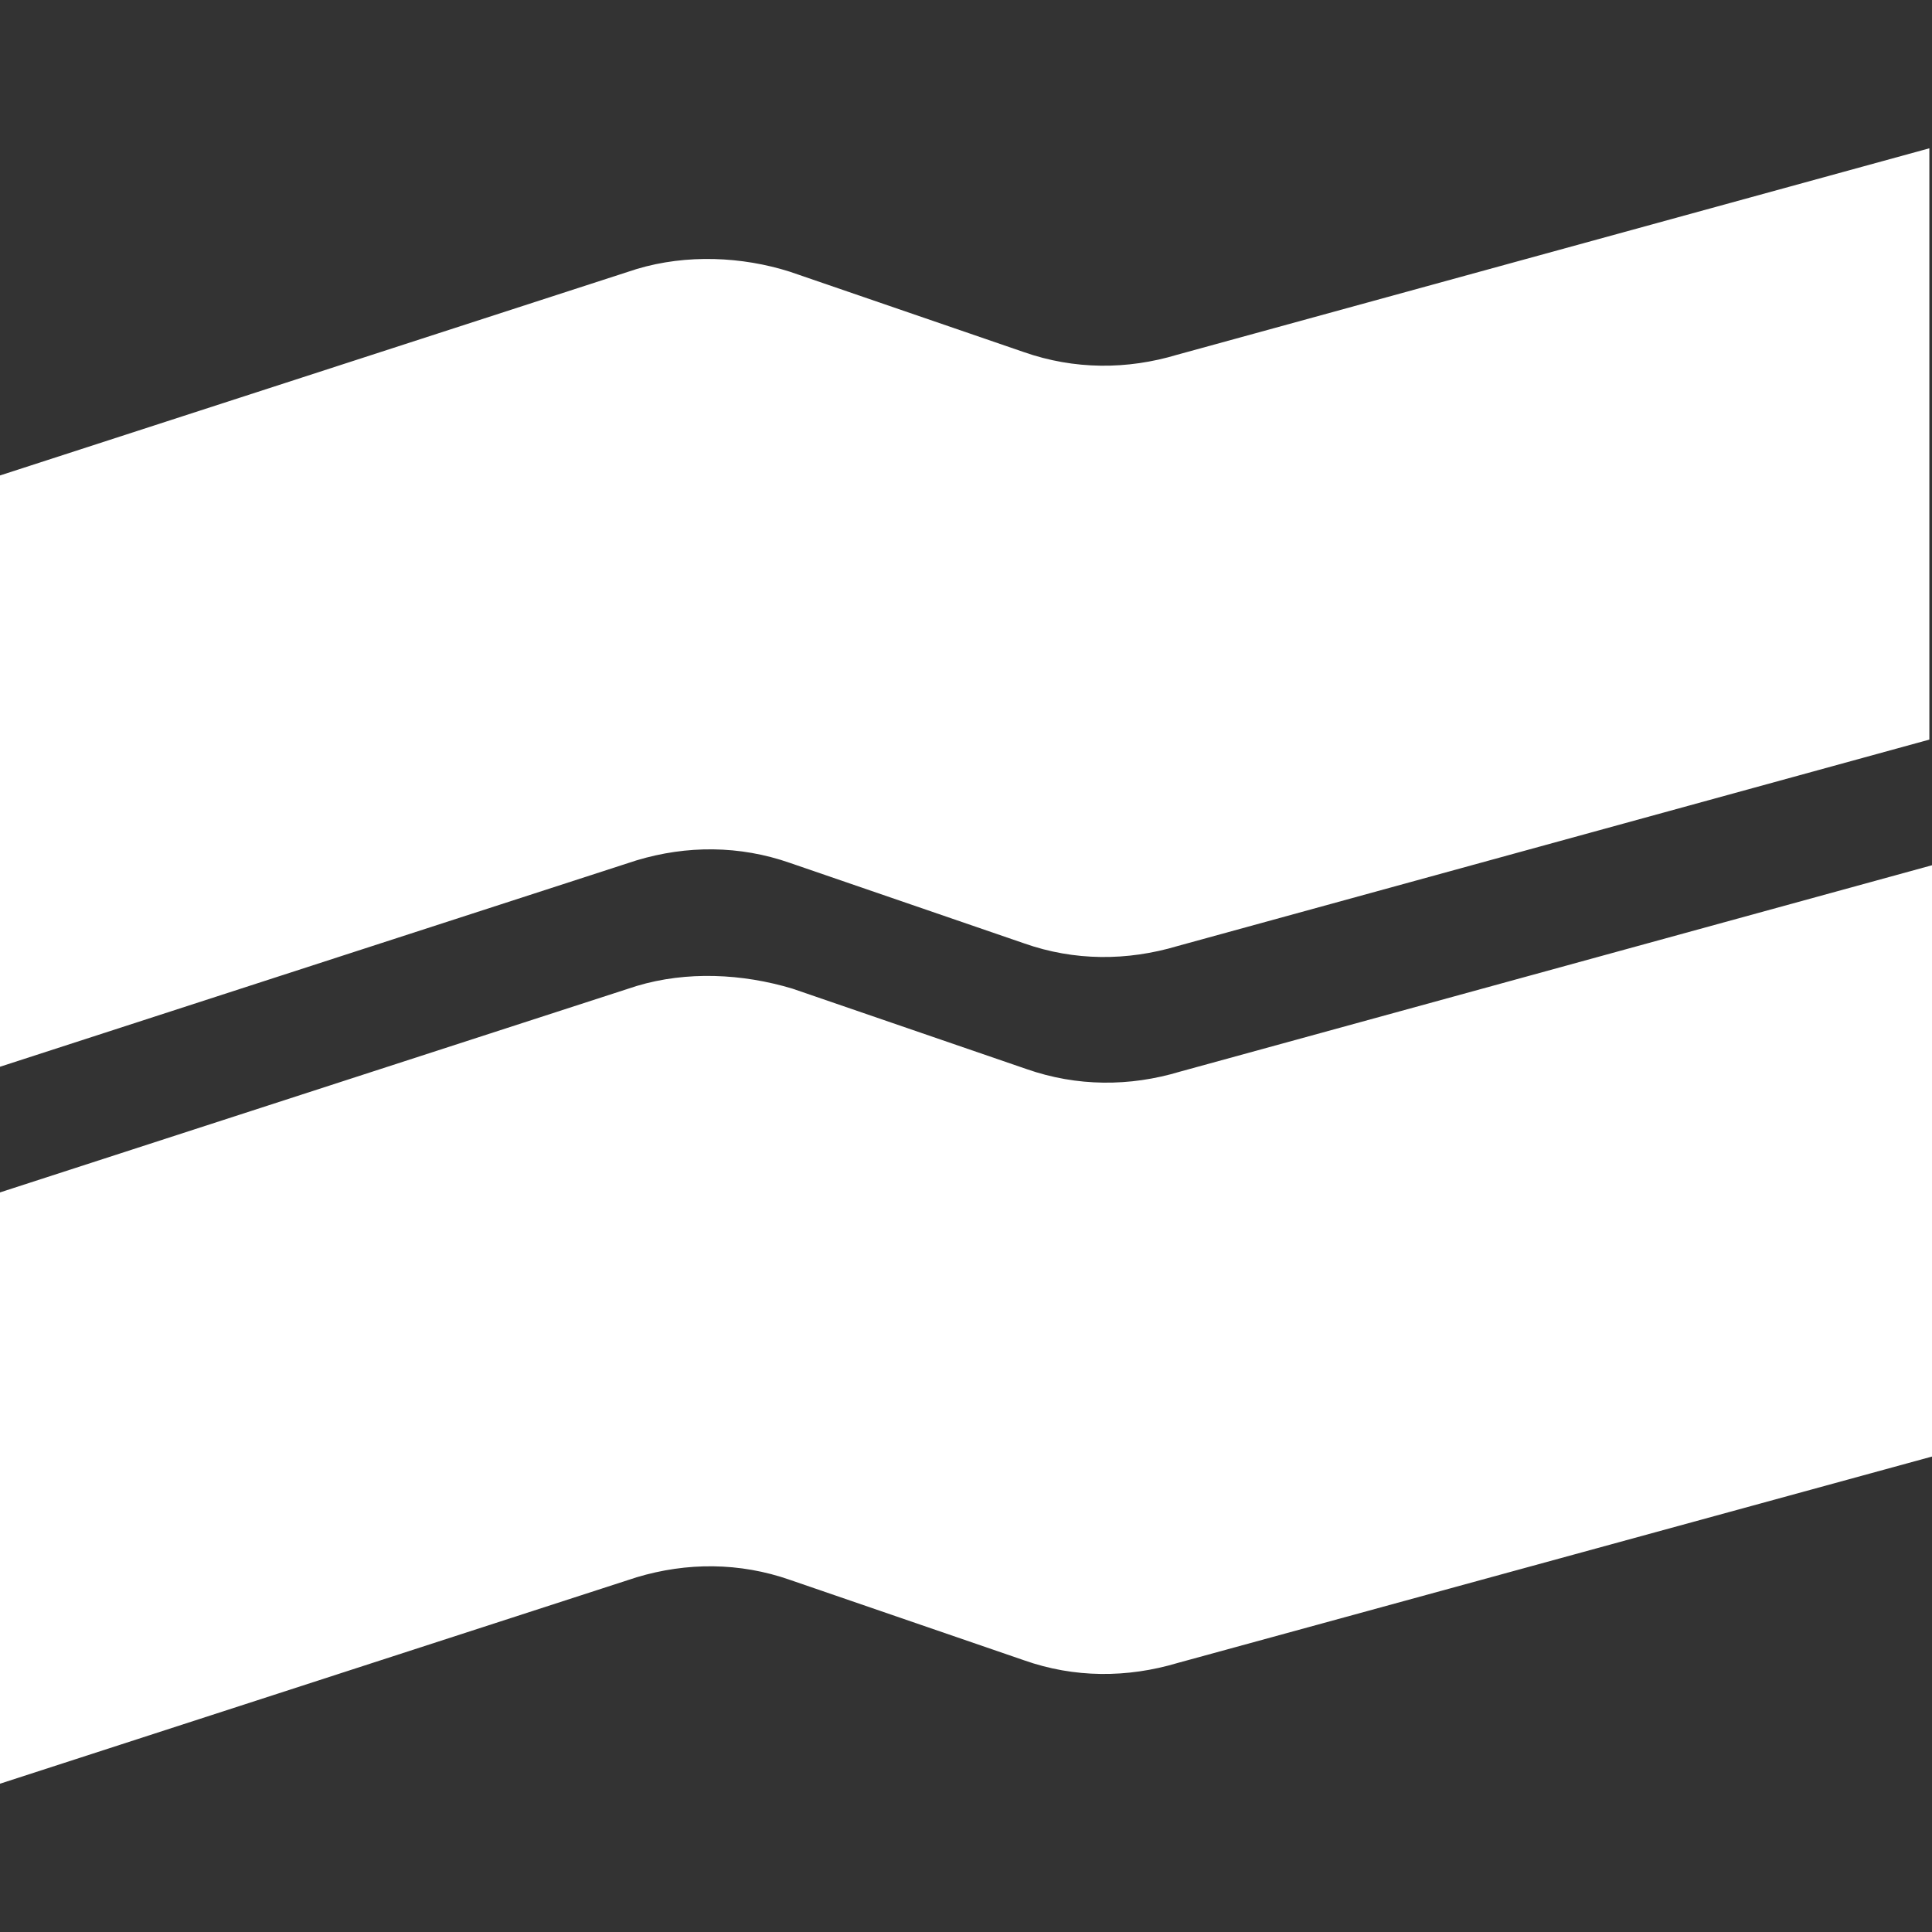 <svg xmlns="http://www.w3.org/2000/svg" xml:space="preserve" viewBox="0 0 512 512"><rect x="0" y="0" width="512" height="512" fill="#333333" stroke="none"/><path d="M168.7 71.3 0 126v156.7L168.7 228c13.3-4 27.3-4 40.7.7l62 21.3c13.3 4.7 27.3 4.7 40.7.7L511.3 196V39.3L312 94c-13.3 4-27.3 4-40.7-.7l-62-21.3c-12.6-4-27.3-4.7-40.6-.7m0 190L0 316v156.7L168.7 418c13.3-4 27.3-4 40.7.7l62 21.3c13.3 4.7 27.3 4.7 40.7.7L512 386V229.3L312.7 284c-13.3 4-27.3 4-40.7-.7L210 262c-13.3-4-28-4.7-41.3-.7" style="fill-rule:evenodd;clip-rule:evenodd;fill:#fff"/></svg>